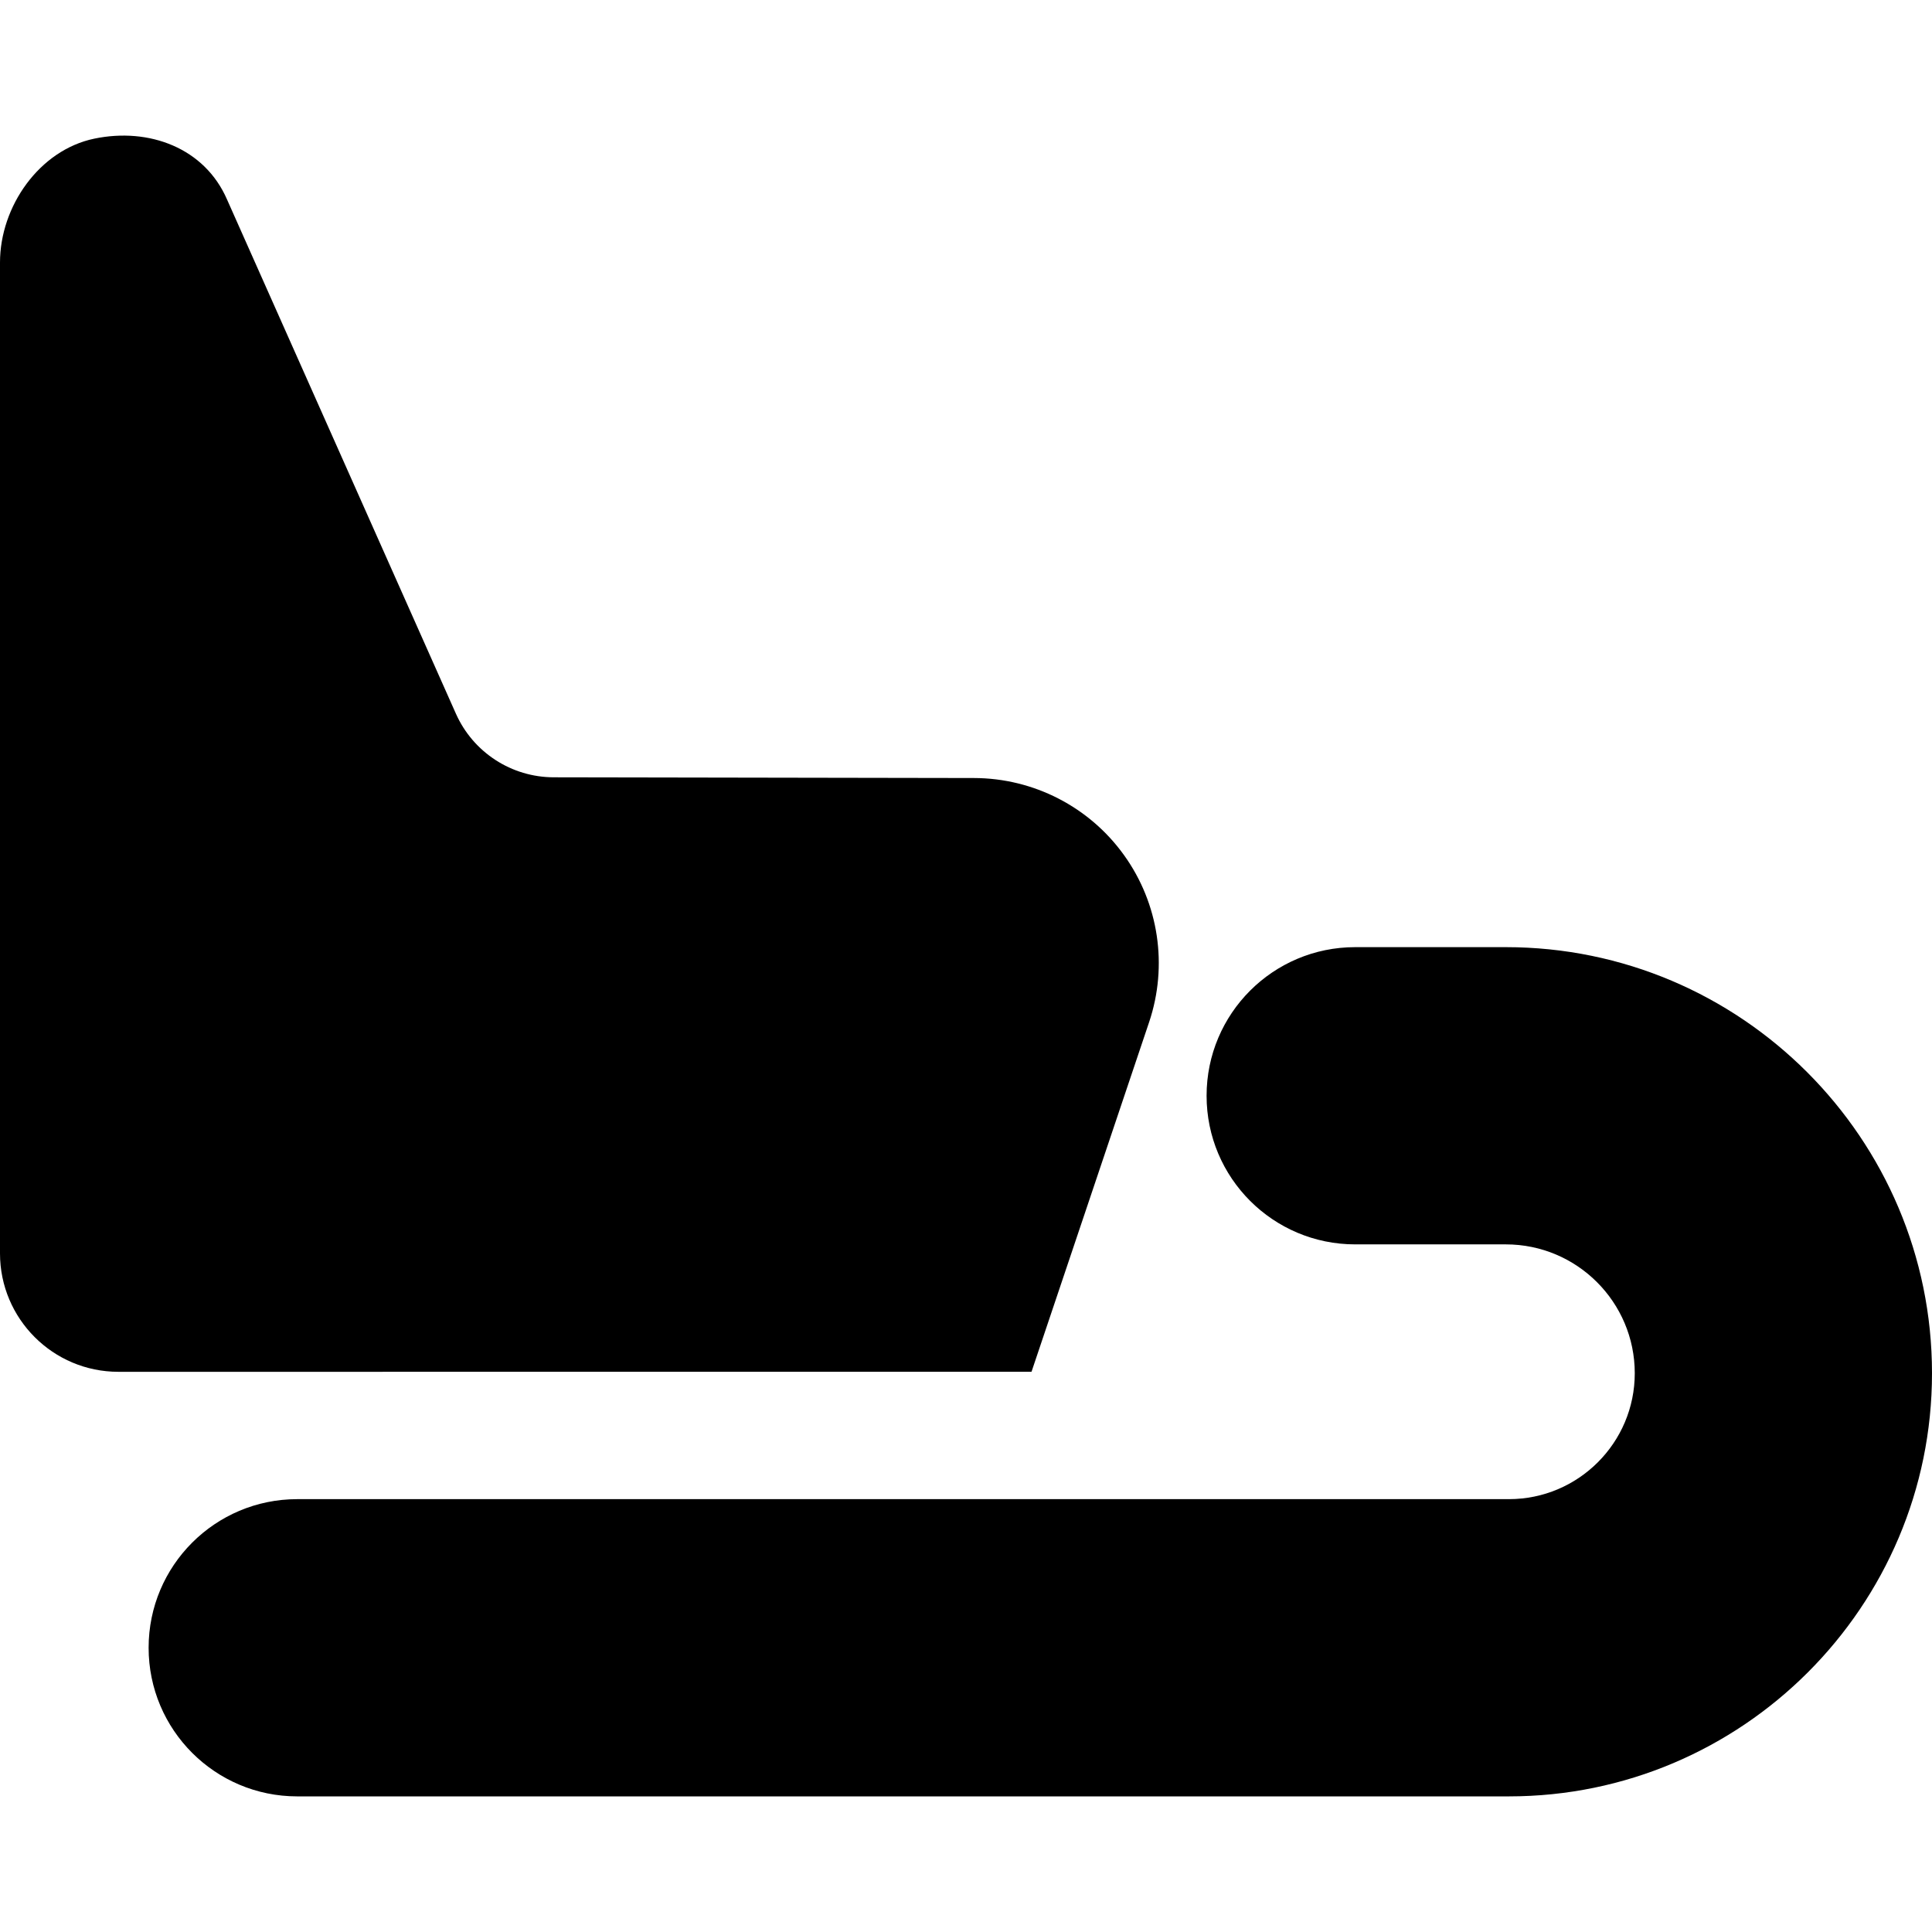 <?xml version="1.0" encoding="iso-8859-1"?>
<!-- Uploaded to: SVG Repo, www.svgrepo.com, Generator: SVG Repo Mixer Tools -->
<!DOCTYPE svg PUBLIC "-//W3C//DTD SVG 1.1//EN" "http://www.w3.org/Graphics/SVG/1.1/DTD/svg11.dtd">
<svg fill="#000000" version="1.1" id="Capa_1" xmlns="http://www.w3.org/2000/svg" xmlns:xlink="http://www.w3.org/1999/xlink" 
	 width="800px" height="800px" viewBox="0 0 45.5 45.5" xml:space="preserve">
<g>
	<g>
		<path d="M35.464,22.306h-3.548c-1.934,0-3.5,1.566-3.5,3.5c0,1.933,1.566,3.5,3.5,3.5h3.548c1.675,0,3.036,1.361,3.036,3.035
			c0,1.636-1.329,2.965-2.964,2.965H7c-1.933,0-3.5,1.566-3.5,3.5c0,1.933,1.567,3.5,3.5,3.5h28.536
			c5.493,0,9.964-4.471,9.964-9.965C45.5,26.808,40.998,22.306,35.464,22.306z"/>
		<path d="M17.146,32.306h7.147l2.77-8.235c0.446-1.329,0.228-2.791-0.59-3.93c-0.816-1.139-2.132-1.815-3.534-1.818l-9.895-0.017
			c-0.997,0-1.901-0.587-2.307-1.498L5.347,4.699C4.821,3.487,3.516,2.997,2.222,3.265S0,4.86,0,6.183v23.335
			c0,1.54,1.249,2.789,2.788,2.789h3.838L17.146,32.306L17.146,32.306z"/>
	</g>
</g>
</svg>